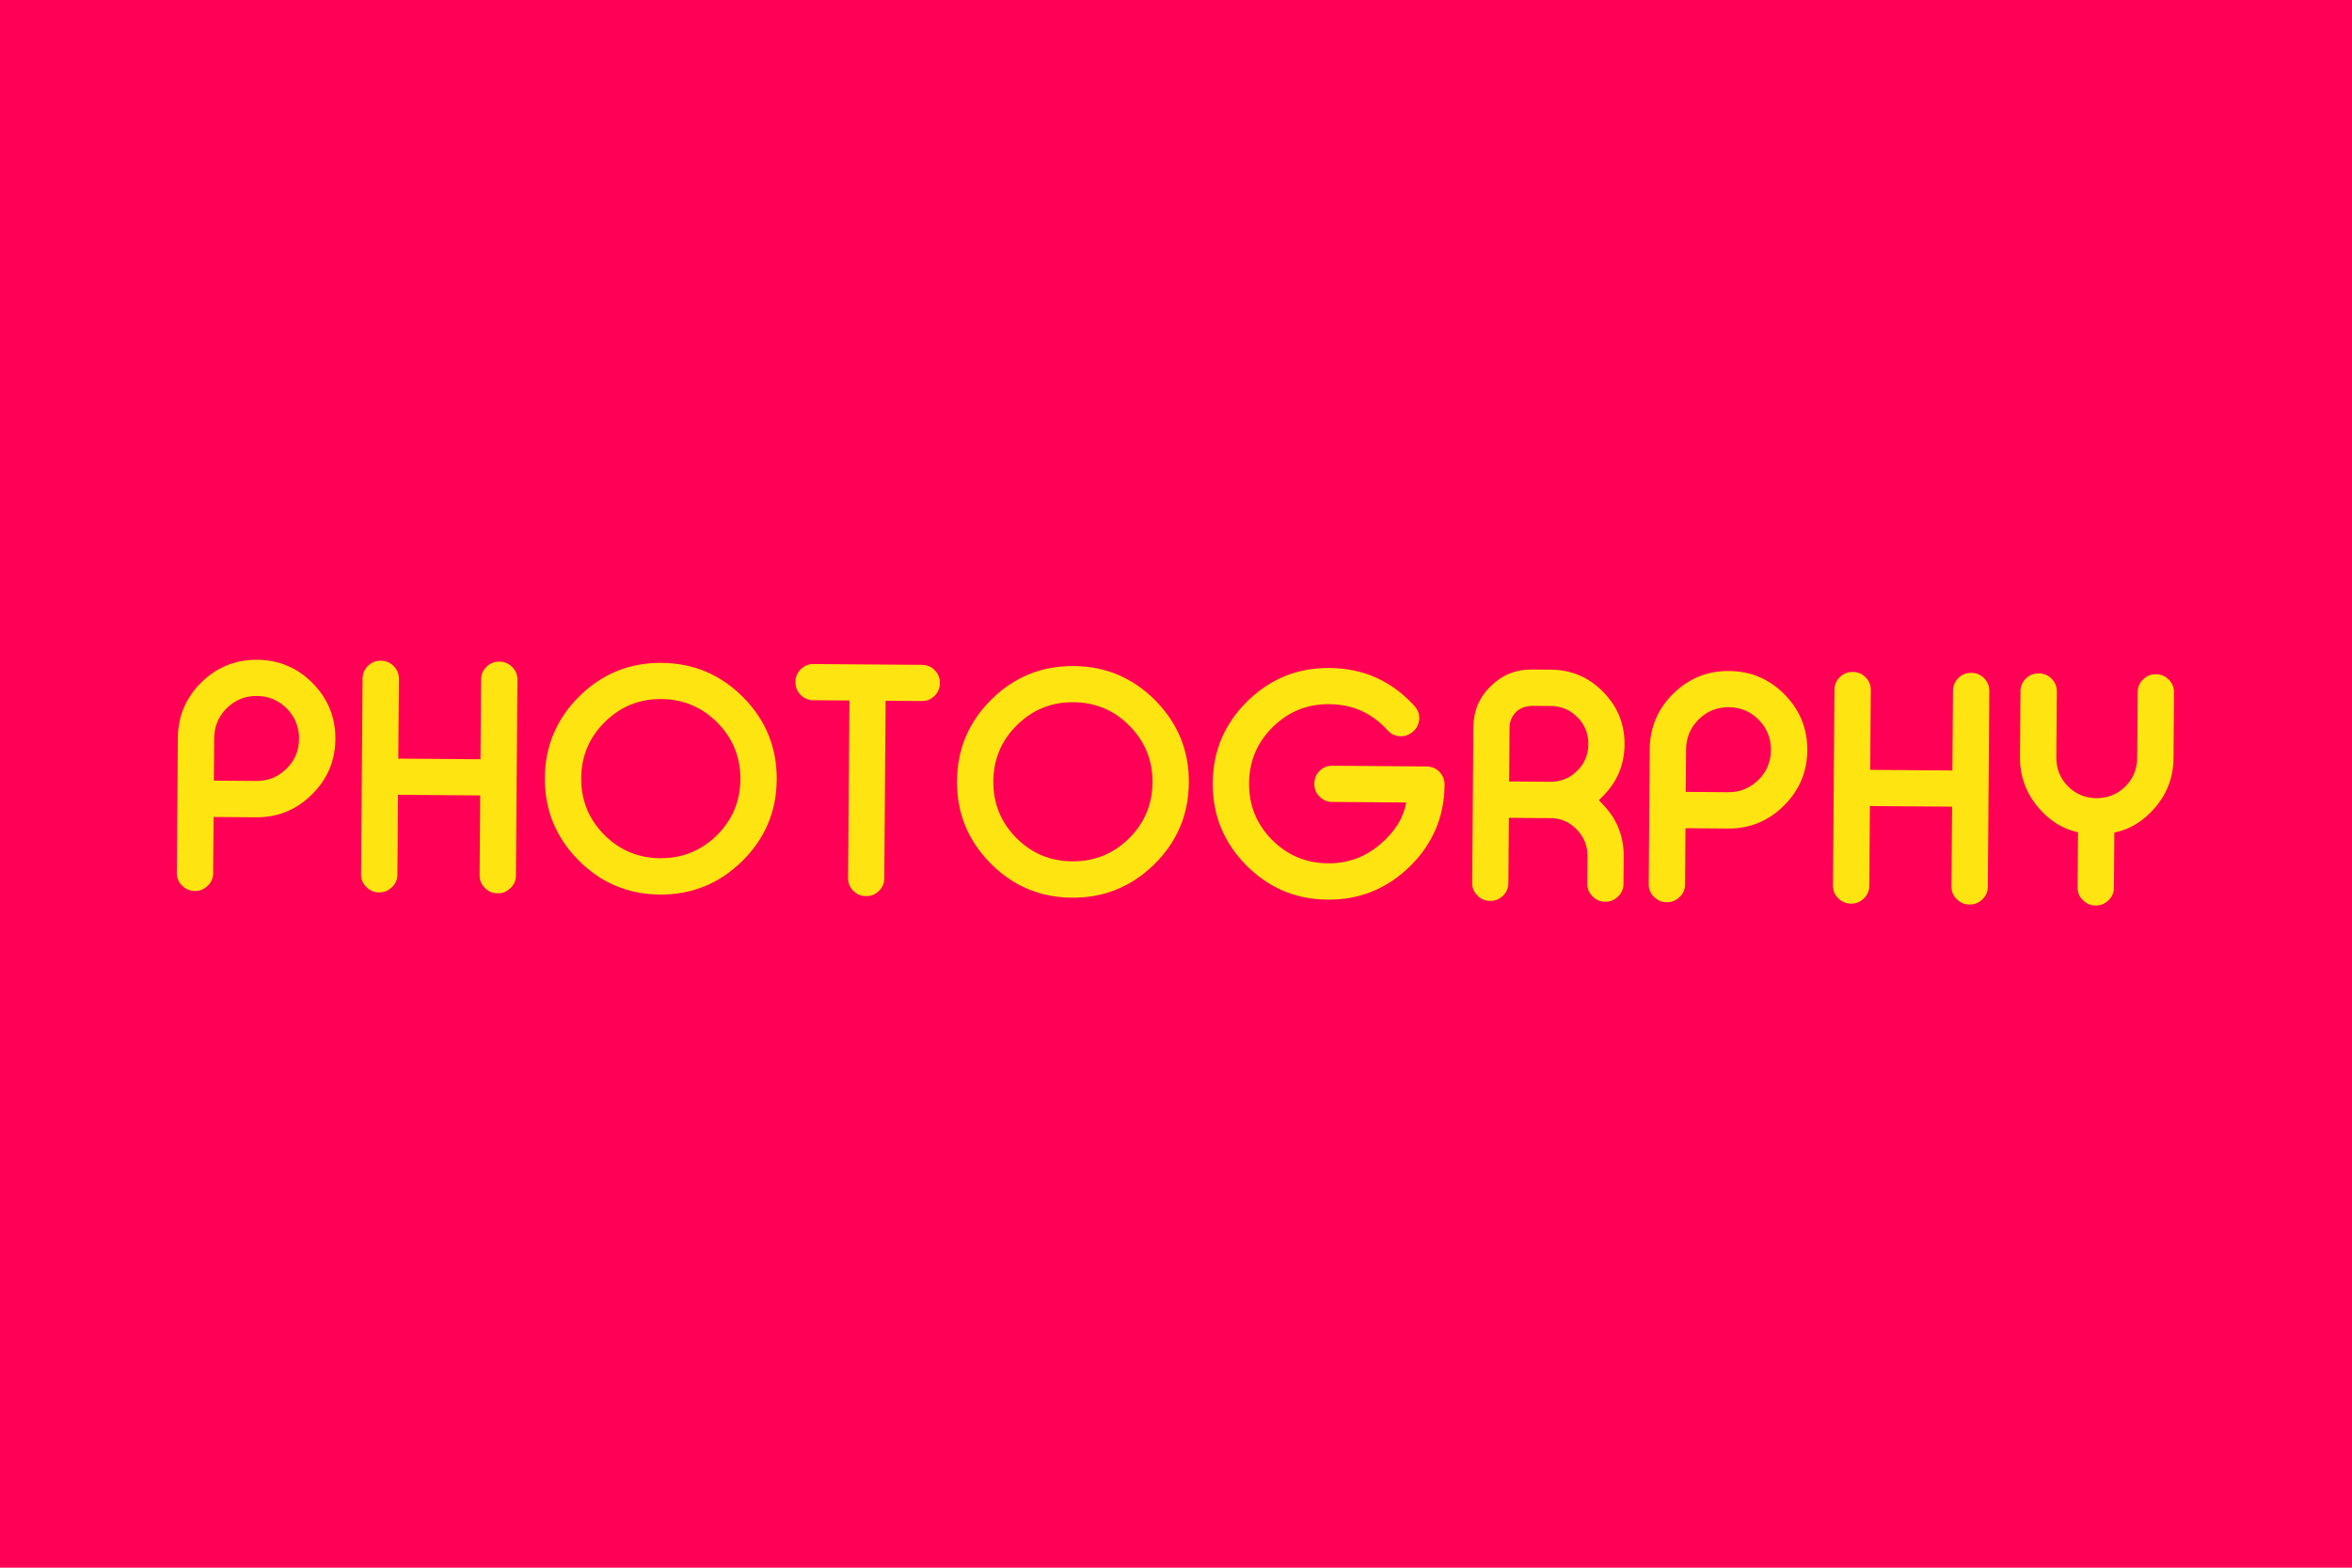 <svg width="660" height="440" viewBox="0 0 660 440" fill="none" xmlns="http://www.w3.org/2000/svg">
<path d="M0 0H660V440H0V0Z" fill="#FF0056"/>
<path d="M60.012 219.098L71.918 219.189C75.22 219.214 78.046 218.07 80.395 215.757C82.716 213.471 83.889 210.677 83.915 207.374C83.94 204.072 82.809 201.246 80.524 198.897C78.211 196.548 75.403 195.361 72.1 195.336C68.798 195.311 65.972 196.455 63.623 198.768C61.302 201.082 60.129 203.89 60.103 207.192L60.012 219.098ZM59.934 229.297L59.814 245.074C59.803 246.489 59.294 247.665 58.288 248.601C57.281 249.592 56.098 250.083 54.738 250.072L54.613 250.071C53.254 250.061 52.078 249.552 51.087 248.546C50.095 247.594 49.604 246.411 49.615 244.996L49.904 207.114C49.951 201.009 52.156 195.808 56.518 191.512C60.88 187.243 66.1 185.132 72.178 185.179C78.283 185.225 83.47 187.416 87.739 191.75C92.035 196.113 94.16 201.347 94.113 207.452C94.067 213.53 91.862 218.717 87.5 223.013C83.165 227.309 77.945 229.434 71.84 229.388L59.934 229.297ZM106.937 185.444C108.297 185.455 109.473 185.95 110.464 186.928C111.456 187.935 111.946 189.132 111.936 190.52L111.764 212.916L134.826 213.092L134.997 190.696C135.008 189.309 135.517 188.119 136.523 187.128C137.53 186.164 138.713 185.687 140.073 185.698L140.198 185.699C141.558 185.709 142.733 186.204 143.725 187.183C144.717 188.189 145.207 189.386 145.196 190.774L144.776 245.723C144.766 247.138 144.257 248.314 143.251 249.25C142.244 250.241 141.061 250.732 139.701 250.721L139.576 250.721C138.216 250.71 137.041 250.202 136.049 249.195C135.057 248.244 134.567 247.06 134.578 245.645L134.749 223.249L111.687 223.073L111.516 245.469C111.505 246.884 110.996 248.06 109.99 248.996C108.983 249.987 107.8 250.478 106.44 250.467L106.315 250.466C104.955 250.456 103.78 249.947 102.788 248.941C101.797 247.989 101.306 246.806 101.317 245.391L101.737 190.442C101.747 189.054 102.256 187.865 103.263 186.873C104.269 185.91 105.452 185.433 106.812 185.443L106.937 185.444ZM185.656 186.046C194.619 186.114 202.269 189.351 208.603 195.755C214.91 202.158 218.029 209.842 217.96 218.806C217.892 227.77 214.656 235.405 208.252 241.712C201.82 248.018 194.123 251.137 185.159 251.069C176.195 251 168.56 247.764 162.253 241.36C155.946 234.957 152.827 227.273 152.896 218.309C152.964 209.345 156.2 201.71 162.604 195.403C169.008 189.097 176.692 185.977 185.656 186.046ZM185.578 196.203C179.417 196.156 174.141 198.294 169.751 202.618C165.361 206.942 163.142 212.198 163.095 218.387C163.047 224.576 165.185 229.865 169.509 234.255C173.833 238.618 179.076 240.823 185.237 240.87C191.425 240.917 196.715 238.793 201.105 234.497C205.495 230.173 207.714 224.917 207.761 218.728C207.809 212.54 205.67 207.25 201.347 202.86C197.023 198.469 191.767 196.25 185.578 196.203ZM263.752 191.763C263.741 193.151 263.233 194.34 262.226 195.332C261.247 196.296 260.064 196.772 258.677 196.762L248.519 196.684L248.139 246.513C248.128 247.9 247.633 249.076 246.655 250.04C245.648 251.032 244.451 251.522 243.063 251.511L242.98 251.511C241.592 251.5 240.403 250.991 239.411 249.985C238.447 249.006 237.971 247.823 237.981 246.435L238.362 196.607L228.205 196.529C226.845 196.519 225.669 196.024 224.678 195.045C223.686 194.038 223.196 192.841 223.206 191.453L223.207 191.37C223.218 189.983 223.726 188.793 224.733 187.802C225.74 186.838 226.923 186.361 228.283 186.372L258.754 186.605C260.142 186.615 261.318 187.11 262.281 188.089C263.273 189.095 263.763 190.292 263.753 191.68L263.752 191.763ZM301.298 186.93C310.262 186.998 317.911 190.234 324.245 196.638C330.552 203.042 333.671 210.726 333.603 219.69C333.534 228.654 330.298 236.289 323.894 242.596C317.463 248.902 309.765 252.021 300.801 251.953C291.837 251.884 284.202 248.648 277.895 242.244C271.589 235.84 268.47 228.157 268.538 219.193C268.607 210.229 271.843 202.594 278.247 196.287C284.65 189.98 292.334 186.861 301.298 186.93ZM301.22 197.087C295.059 197.04 289.784 199.178 285.393 203.502C281.003 207.826 278.784 213.082 278.737 219.271C278.69 225.459 280.828 230.749 285.152 235.139C289.476 239.502 294.718 241.707 300.879 241.754C307.068 241.801 312.357 239.677 316.747 235.381C321.138 231.057 323.356 225.801 323.404 219.612C323.451 213.423 321.313 208.134 316.989 203.743C312.665 199.353 307.409 197.134 301.22 197.087ZM373.065 187.478C382.584 187.551 390.535 191.109 396.92 198.151C397.829 199.157 398.278 200.299 398.268 201.575C398.267 201.769 398.251 201.95 398.222 202.116C398.016 203.641 397.328 204.801 396.156 205.597L396.072 205.68C395.151 206.339 394.177 206.664 393.15 206.657C392.956 206.655 392.762 206.64 392.568 206.611C391.32 206.49 390.256 205.941 389.375 204.963C384.999 200.128 379.536 197.685 372.987 197.635C366.826 197.588 361.55 199.727 357.16 204.05C352.77 208.374 350.551 213.63 350.504 219.819C350.456 226.008 352.595 231.297 356.918 235.688C361.242 240.05 366.485 242.255 372.646 242.302C378.168 242.344 383.025 240.591 387.215 237.043C391.377 233.522 393.836 229.586 394.59 225.235L373.818 225.076C372.43 225.065 371.241 224.557 370.249 223.55C369.286 222.571 368.809 221.388 368.82 220.001L368.82 219.917C368.831 218.53 369.326 217.34 370.305 216.348C371.311 215.385 372.508 214.908 373.896 214.919L400.329 215.121C401.717 215.131 402.907 215.626 403.898 216.605C404.862 217.612 405.352 218.809 405.37 220.197L405.369 220.238C405.301 229.202 402.065 236.837 395.661 243.144C389.229 249.45 381.532 252.569 372.568 252.501C363.604 252.432 355.969 249.196 349.662 242.793C343.355 236.389 340.236 228.705 340.305 219.741C340.373 210.777 343.609 203.142 350.013 196.835C356.417 190.529 364.101 187.41 373.065 187.478ZM434.975 219.424C437.916 219.446 440.436 218.439 442.533 216.401C444.63 214.335 445.69 211.832 445.712 208.89C445.735 205.921 444.714 203.387 442.648 201.29C440.583 199.22 438.079 198.174 435.137 198.152L430.35 198.115C428.269 198.099 426.641 198.656 425.466 199.785C424.544 200.694 423.953 201.771 423.693 203.018C423.635 203.323 423.604 203.809 423.599 204.475L423.485 219.336L434.975 219.424ZM445.472 240.319C445.495 237.377 444.473 234.858 442.408 232.761C440.535 230.831 438.295 229.787 435.688 229.629L423.407 229.535L423.267 247.851C423.257 249.239 422.762 250.414 421.783 251.378C420.777 252.37 419.58 252.86 418.192 252.85L418.109 252.849C416.693 252.838 415.518 252.33 414.582 251.323C413.59 250.372 413.099 249.189 413.11 247.773L413.445 204.022C413.479 199.554 415.09 195.751 418.278 192.611C421.493 189.444 425.335 187.878 429.803 187.912L435.215 187.953C440.96 187.997 445.842 190.074 449.863 194.185C453.911 198.295 455.914 203.223 455.87 208.968C455.826 214.685 453.749 219.567 449.638 223.616L448.673 224.607L449.664 225.656C453.685 229.738 455.673 234.652 455.63 240.397L455.571 248.098C455.56 249.513 455.051 250.689 454.045 251.625C453.038 252.616 451.855 253.107 450.495 253.096L450.412 253.096C449.052 253.085 447.876 252.577 446.885 251.57C445.893 250.619 445.403 249.436 445.413 248.02L445.472 240.319ZM473.045 222.254L484.95 222.345C488.253 222.37 491.079 221.226 493.428 218.913C495.749 216.627 496.922 213.833 496.947 210.53C496.972 207.228 495.842 204.402 493.556 202.054C491.243 199.705 488.435 198.518 485.133 198.492C481.83 198.467 479.004 199.611 476.655 201.924C474.334 204.238 473.161 207.046 473.136 210.349L473.045 222.254ZM472.967 232.453L472.846 248.23C472.835 249.645 472.327 250.821 471.321 251.757C470.314 252.748 469.131 253.239 467.771 253.228L467.646 253.227C466.286 253.217 465.11 252.709 464.119 251.702C463.127 250.751 462.637 249.567 462.647 248.152L462.937 210.271C462.984 204.165 465.188 198.964 469.55 194.668C473.913 190.4 479.133 188.289 485.21 188.335C491.316 188.382 496.503 190.572 500.771 194.907C505.068 199.269 507.192 204.503 507.146 210.608C507.099 216.686 504.895 221.873 500.533 226.169C496.198 230.466 490.978 232.591 484.872 232.544L472.967 232.453ZM519.97 188.601C521.329 188.611 522.505 189.106 523.497 190.085C524.488 191.091 524.979 192.289 524.968 193.676L524.797 216.072L547.859 216.248L548.03 193.852C548.041 192.465 548.549 191.275 549.556 190.284C550.562 189.32 551.746 188.843 553.105 188.854L553.23 188.855C554.59 188.865 555.766 189.36 556.758 190.339C557.749 191.346 558.239 192.543 558.229 193.93L557.809 248.879C557.798 250.295 557.29 251.47 556.283 252.406C555.277 253.398 554.093 253.888 552.733 253.878L552.609 253.877C551.249 253.866 550.073 253.358 549.082 252.351C548.09 251.4 547.599 250.217 547.61 248.801L547.781 226.405L524.719 226.229L524.548 248.625C524.537 250.04 524.029 251.216 523.023 252.152C522.016 253.143 520.833 253.634 519.473 253.624L519.348 253.623C517.988 253.612 516.812 253.104 515.821 252.097C514.829 251.146 514.339 249.962 514.349 248.547L514.769 193.598C514.78 192.211 515.289 191.021 516.295 190.03C517.302 189.066 518.485 188.589 519.845 188.6L519.97 188.601ZM609.914 212.809C609.875 218.027 608.174 222.621 604.813 226.591C601.481 230.479 597.647 232.837 593.311 233.664L593.193 249.15C593.182 250.565 592.673 251.741 591.667 252.677C590.66 253.668 589.477 254.158 588.117 254.148L587.992 254.147C586.632 254.137 585.457 253.628 584.465 252.621C583.474 251.67 582.983 250.487 582.994 249.072L583.112 233.586C578.789 232.693 574.992 230.277 571.719 226.339C568.42 222.317 566.79 217.697 566.829 212.48L566.971 193.997C566.981 192.61 567.49 191.42 568.497 190.429C569.503 189.465 570.686 188.988 572.046 188.999L572.171 189C573.531 189.01 574.707 189.505 575.698 190.484C576.69 191.49 577.18 192.687 577.17 194.075L577.028 212.558C577.004 215.722 578.08 218.422 580.255 220.659C582.459 222.868 585.128 223.985 588.264 224.009C591.428 224.033 594.128 222.957 596.365 220.782C598.575 218.579 599.691 215.895 599.716 212.731L599.857 194.248C599.867 192.861 600.376 191.671 601.383 190.68C602.389 189.716 603.572 189.24 604.932 189.25L605.057 189.251C606.417 189.261 607.593 189.756 608.584 190.735C609.576 191.742 610.066 192.939 610.056 194.326L609.914 212.809Z" fill="#FEE511"/>
</svg>
